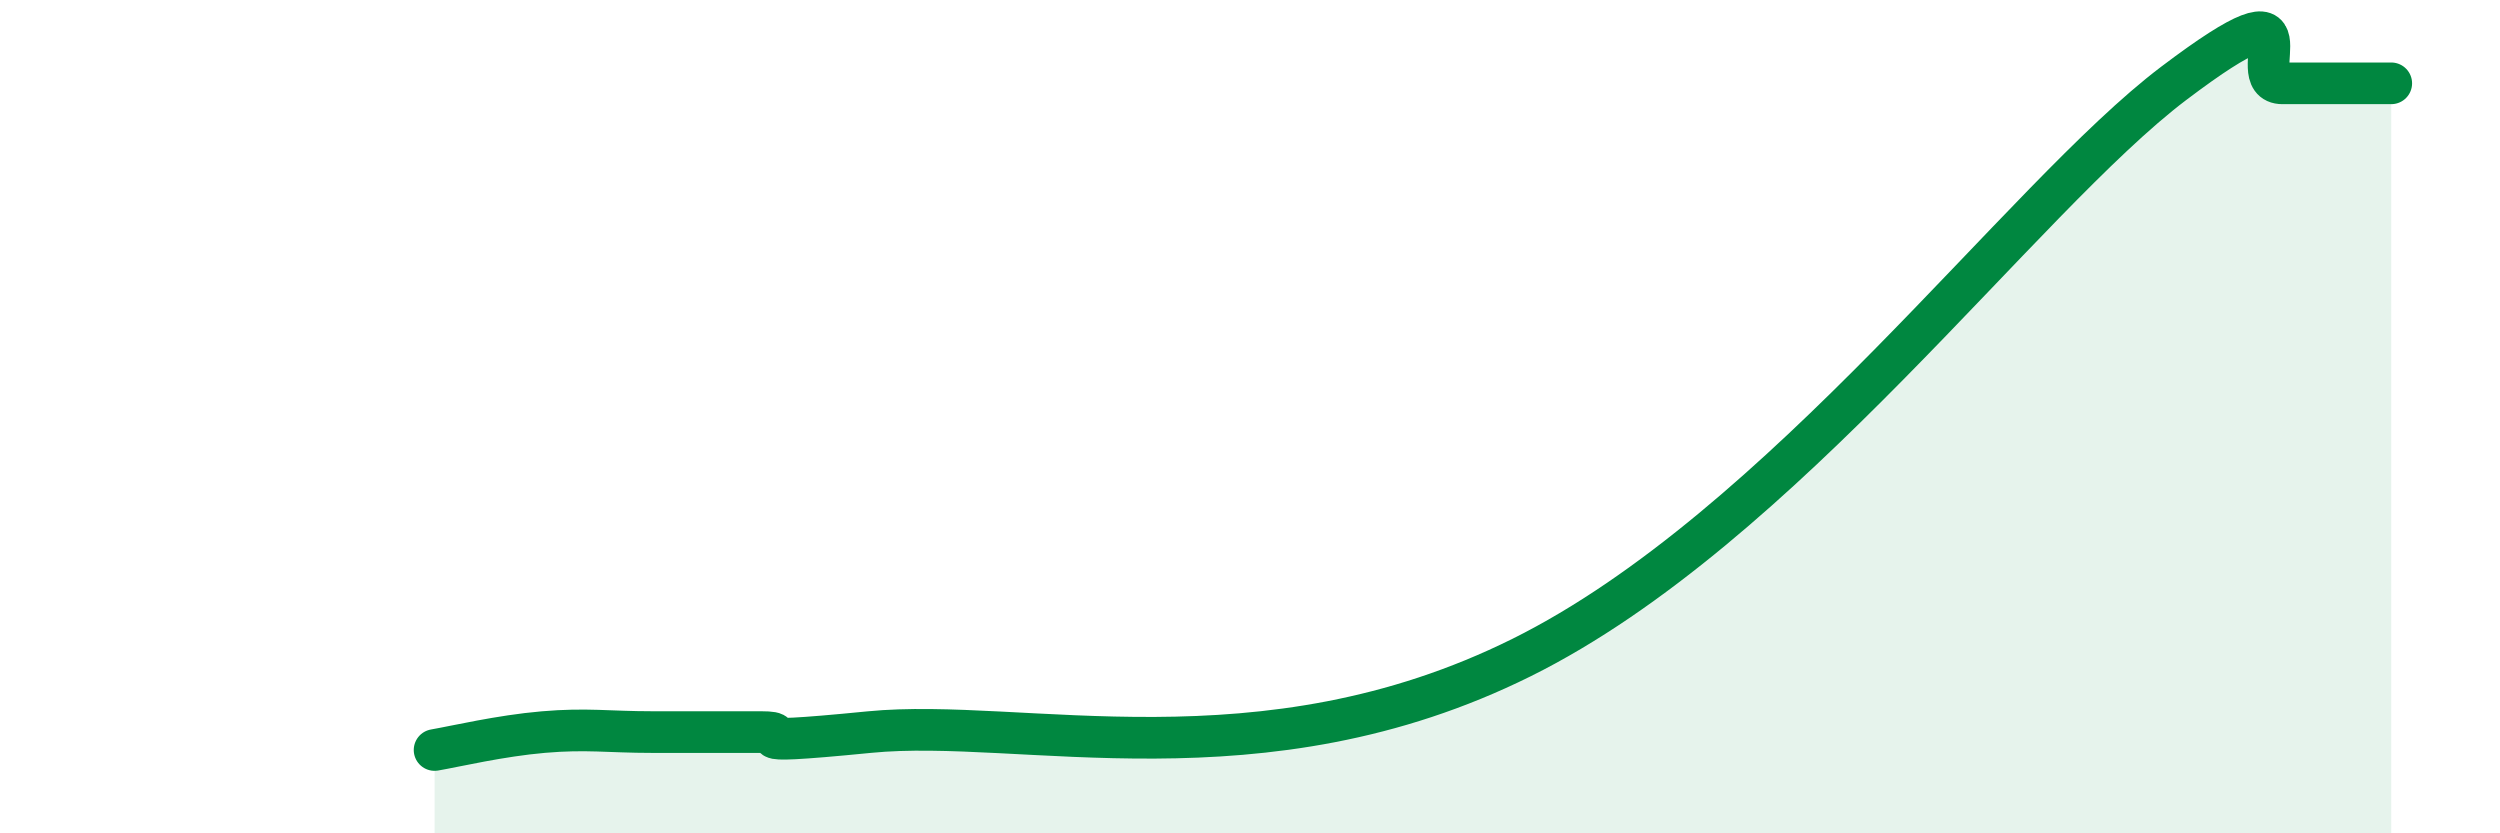 
    <svg width="60" height="20" viewBox="0 0 60 20" xmlns="http://www.w3.org/2000/svg">
      <path
        d="M 10.43,18 C 10.95,17.91 12,17.66 13.04,17.57 C 14.08,17.48 14.61,17.57 15.65,17.57 C 16.69,17.57 17.22,17.57 18.26,17.57 C 19.3,17.57 17.22,17.93 20.87,17.57 C 24.52,17.21 30.26,18.89 36.52,15.78 C 42.78,12.67 48.52,4.76 52.17,2 C 55.82,-0.76 53.74,2 54.78,2 C 55.82,2 56.87,2 57.39,2L57.39 20L10.43 20Z"
        fill="#008740"
        opacity="0.1"
        stroke-linecap="round"
        stroke-linejoin="round"
      />
      <path
        d="M 10.43,18 C 10.95,17.91 12,17.66 13.04,17.57 C 14.08,17.48 14.61,17.57 15.65,17.57 C 16.69,17.57 17.22,17.57 18.26,17.57 C 19.3,17.57 17.22,17.93 20.87,17.57 C 24.52,17.21 30.26,18.89 36.52,15.78 C 42.78,12.67 48.52,4.76 52.17,2 C 55.82,-0.76 53.74,2 54.78,2 C 55.82,2 56.87,2 57.39,2"
        stroke="#008740"
        stroke-width="1"
        fill="none"
        stroke-linecap="round"
        stroke-linejoin="round"
      />
    </svg>
  